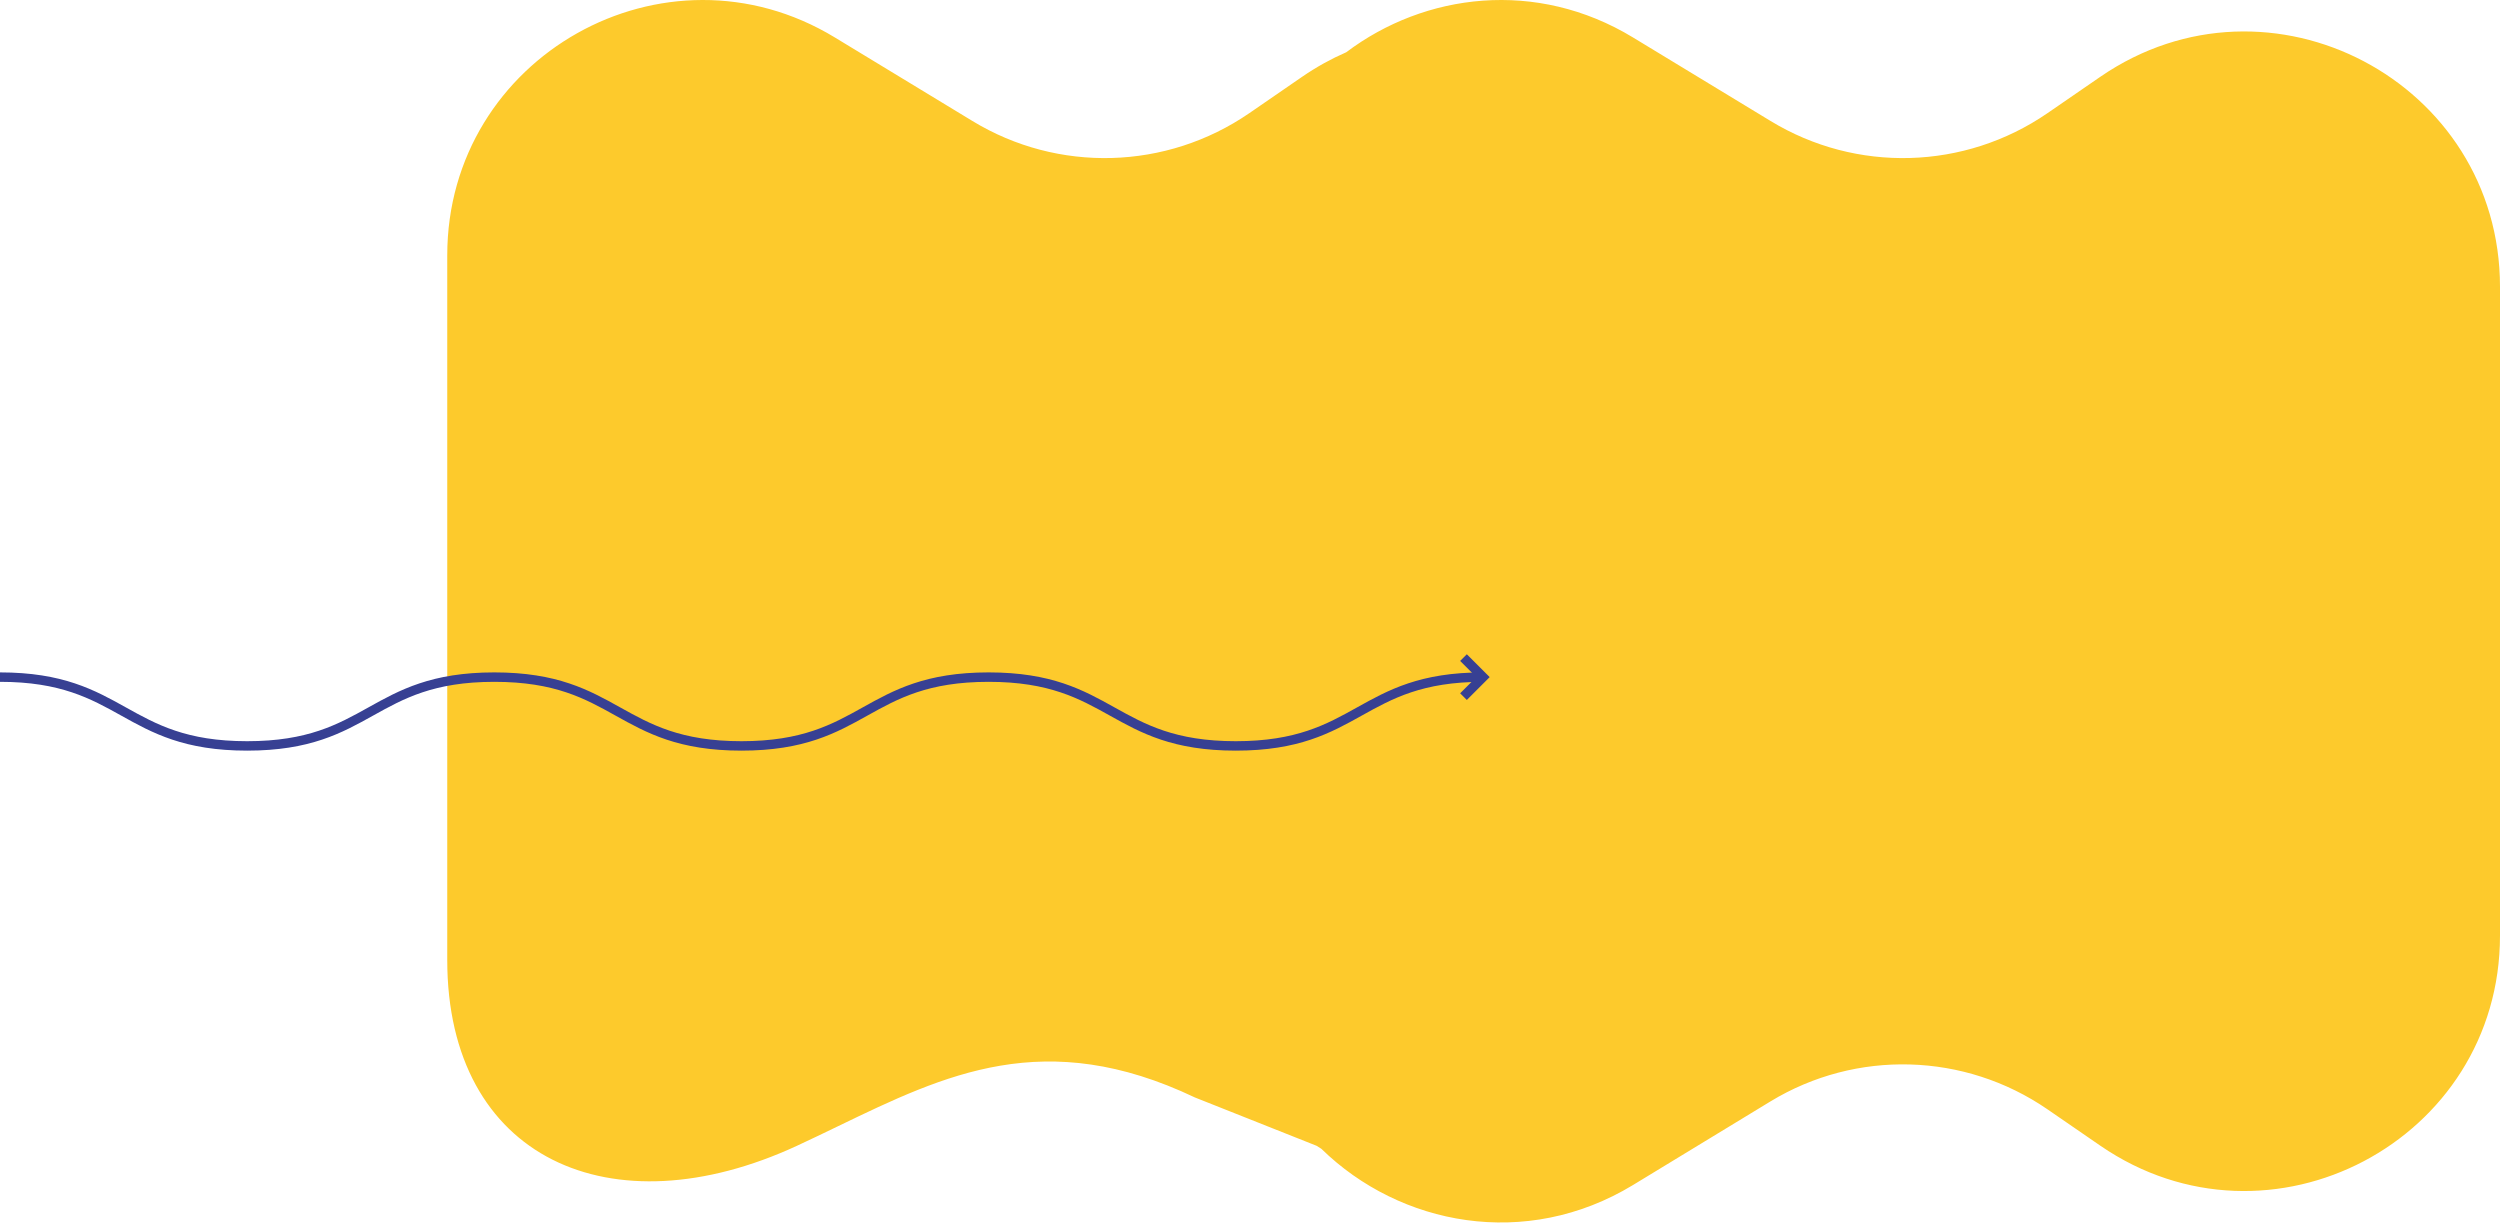 <?xml version="1.0" encoding="UTF-8"?> <svg xmlns="http://www.w3.org/2000/svg" width="530" height="260" viewBox="0 0 530 260" fill="none"> <path fill-rule="evenodd" clip-rule="evenodd" d="M285.407 11.077C282.23 12.46 279.108 14.182 276.078 16.263L264.842 23.999C247.294 36.053 224.318 36.718 206.136 25.639L176.973 7.932C140.93 -13.938 94.817 12.003 94.817 54.137L94.816 203.492C94.816 245.657 129.582 261.135 168.968 242.901C171.893 241.546 174.769 240.156 177.619 238.779C200.413 227.762 221.564 217.539 253.33 232.666L279.101 242.901C279.445 243.122 279.79 243.339 280.135 243.552C296.789 259.817 323.483 265.009 346.183 251.235L375.347 233.495C393.529 222.45 416.505 223.111 434.053 235.168L445.289 242.901C481.175 267.552 530 241.862 530 198.339V60.826C530 17.305 481.175 -8.385 445.289 16.264L434.053 23.999C416.505 36.053 393.529 36.718 375.347 25.639L346.183 7.933C325.749 -4.467 302.077 -1.498 285.407 11.077Z" fill="#FDCA2C"></path> <path d="M0 143.548C26.198 143.548 26.198 158.135 52.397 158.135C78.596 158.135 78.596 143.548 104.794 143.548C130.993 143.548 130.993 158.135 157.191 158.135C183.39 158.135 183.39 143.548 209.588 143.548C235.787 143.548 235.787 158.135 261.99 158.135C288.193 158.135 288.189 143.548 314.392 143.548" stroke="#374093" stroke-width="2" stroke-miterlimit="10"></path> <path d="M310.259 139.41L314.397 143.548L310.259 147.686" stroke="#374093" stroke-width="2" stroke-miterlimit="10"></path> </svg> 
